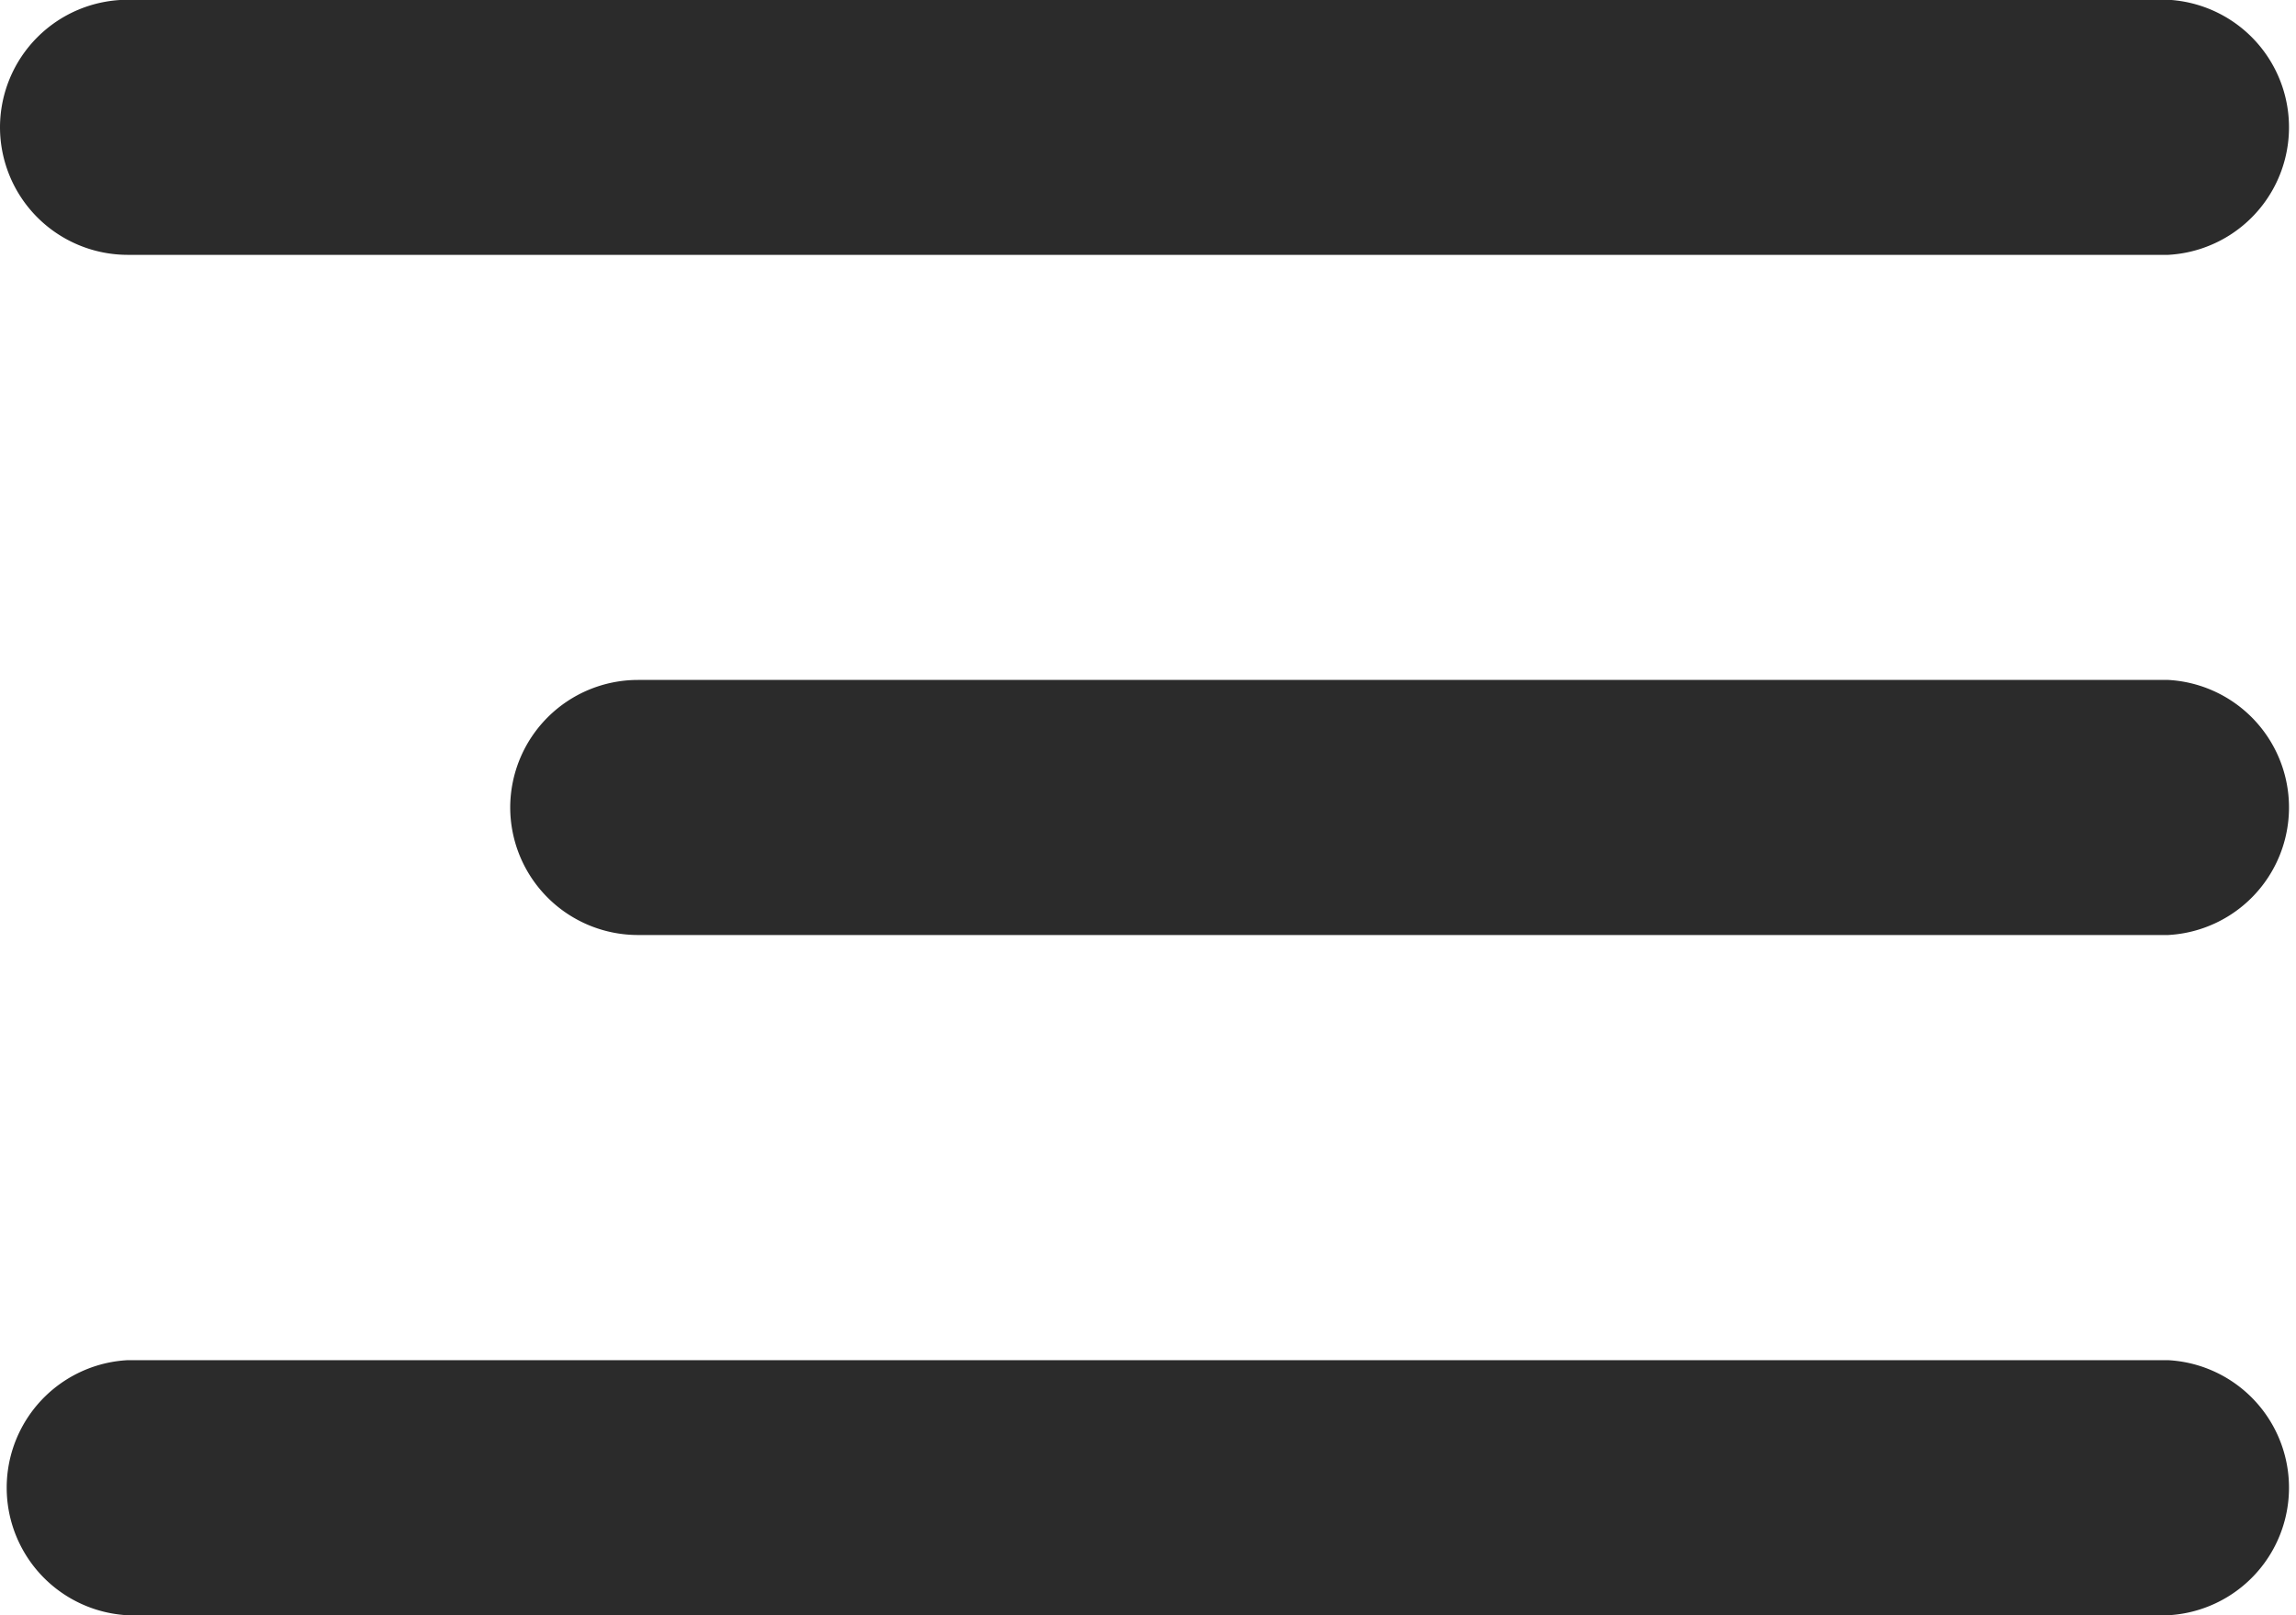 <svg xmlns="http://www.w3.org/2000/svg" width="30.551" height="21.499" viewBox="0 0 30.551 21.499"><path d="M5.25,8.947a1.7,1.7,0,0,1,1.7-1.7H34.1a1.7,1.7,0,0,1,0,3.395H6.947A1.7,1.7,0,0,1,5.25,8.947ZM12.039,18a1.7,1.7,0,0,1,1.7-1.7H34.1a1.7,1.7,0,0,1,0,3.395H13.736A1.7,1.7,0,0,1,12.039,18ZM6.947,25.354a1.7,1.7,0,0,0,0,3.395H34.1a1.7,1.7,0,0,0,0-3.395Z" transform="translate(-5.25 -7.25)" fill="#2b2b2b" fill-rule="evenodd"></path></svg>